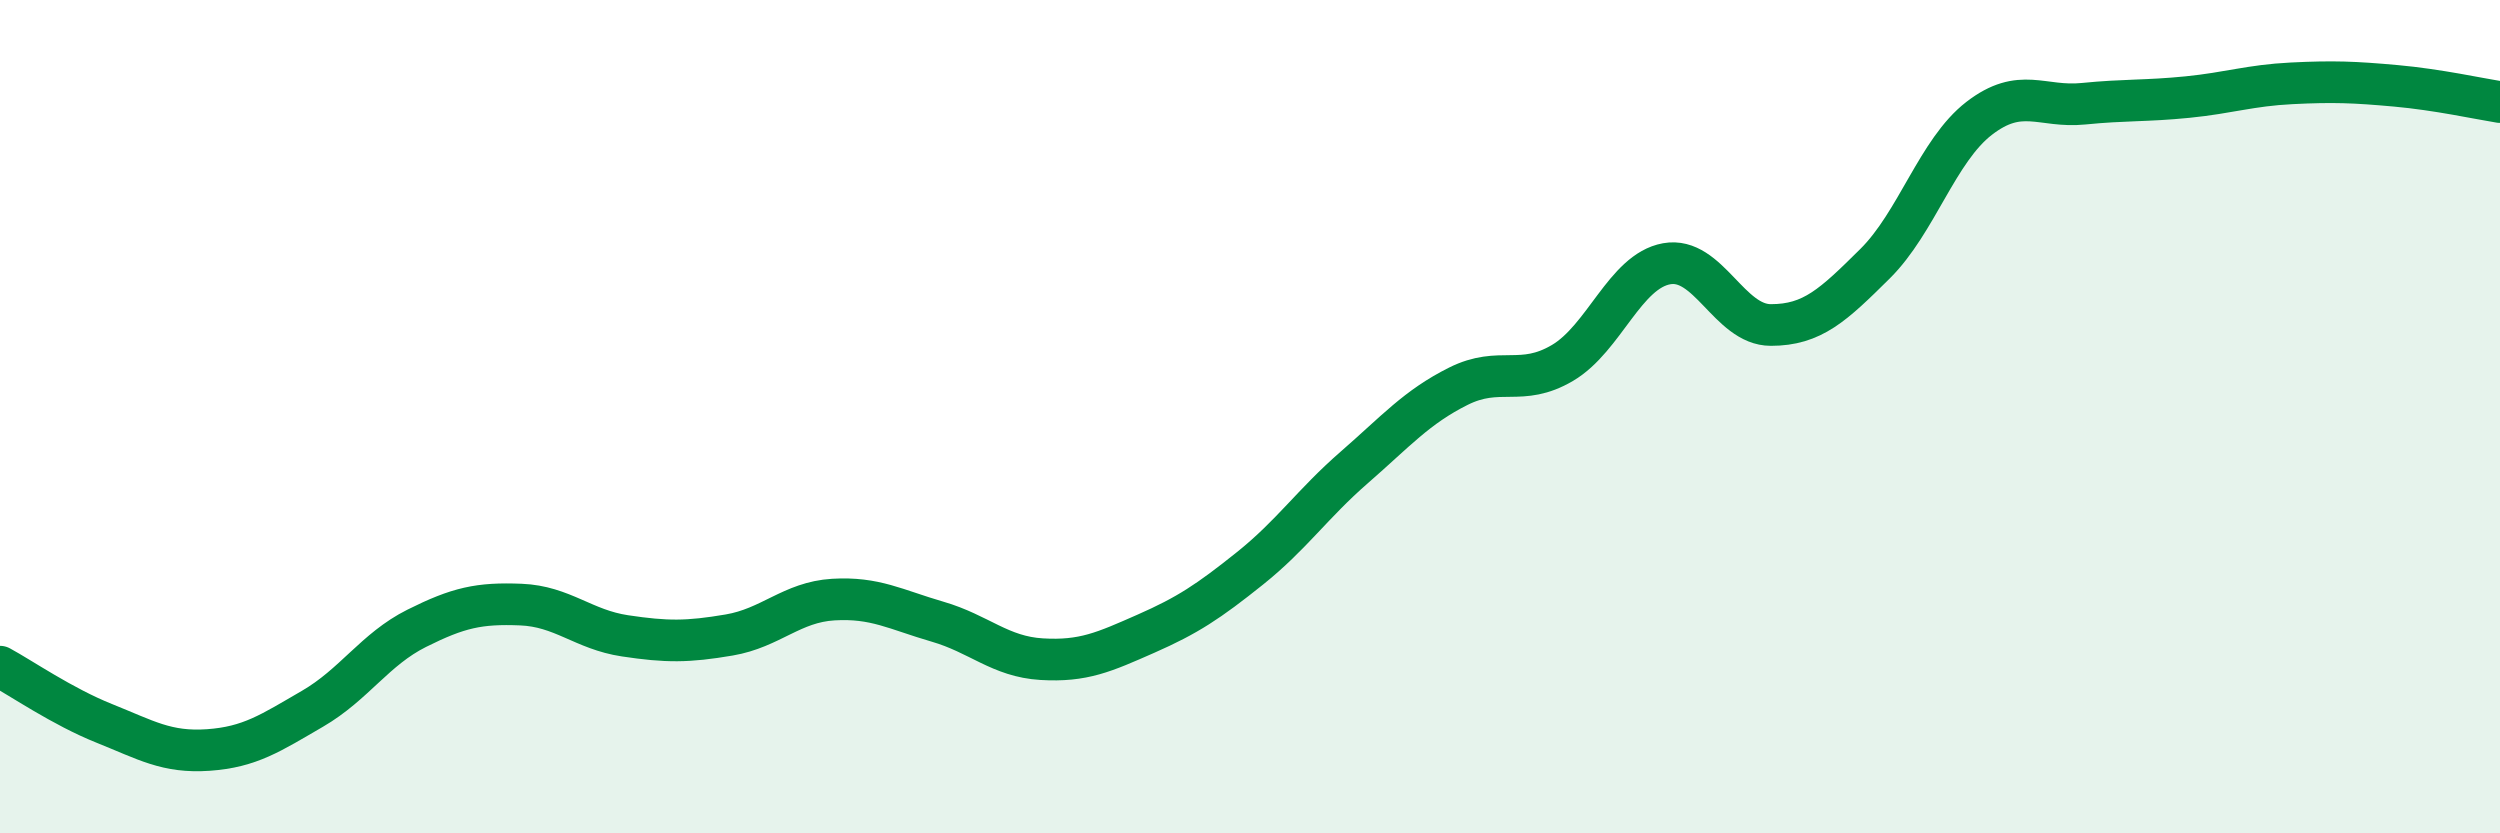 
    <svg width="60" height="20" viewBox="0 0 60 20" xmlns="http://www.w3.org/2000/svg">
      <path
        d="M 0,16 C 0.5,16.27 1.5,16.96 2.5,17.36 C 3.5,17.76 4,18.07 5,18 C 6,17.93 6.5,17.59 7.5,17.01 C 8.5,16.43 9,15.58 10,15.08 C 11,14.58 11.5,14.47 12.5,14.51 C 13.5,14.55 14,15.11 15,15.26 C 16,15.41 16.5,15.41 17.5,15.24 C 18.5,15.07 19,14.45 20,14.39 C 21,14.33 21.5,14.63 22.5,14.92 C 23.5,15.21 24,15.76 25,15.82 C 26,15.88 26.5,15.65 27.5,15.21 C 28.5,14.77 29,14.44 30,13.64 C 31,12.84 31.5,12.09 32.5,11.22 C 33.5,10.35 34,9.77 35,9.27 C 36,8.77 36.5,9.3 37.5,8.71 C 38.5,8.12 39,6.51 40,6.33 C 41,6.15 41.5,7.8 42.5,7.8 C 43.5,7.8 44,7.32 45,6.33 C 46,5.34 46.5,3.61 47.5,2.84 C 48.5,2.07 49,2.59 50,2.49 C 51,2.39 51.5,2.43 52.5,2.33 C 53.5,2.23 54,2.05 55,2 C 56,1.95 56.5,1.97 57.5,2.06 C 58.5,2.15 59.5,2.37 60,2.45L60 20L0 20Z"
        fill="#008740"
        opacity="0.1"
        stroke-linecap="round"
        stroke-linejoin="round"
      />
      <path
        d="M 0,16 C 0.5,16.27 1.5,16.96 2.5,17.36 C 3.5,17.76 4,18.07 5,18 C 6,17.93 6.5,17.59 7.5,17.01 C 8.5,16.43 9,15.58 10,15.08 C 11,14.58 11.5,14.47 12.5,14.51 C 13.5,14.55 14,15.11 15,15.26 C 16,15.41 16.5,15.41 17.5,15.24 C 18.5,15.07 19,14.45 20,14.39 C 21,14.33 21.5,14.63 22.5,14.92 C 23.5,15.21 24,15.76 25,15.82 C 26,15.88 26.5,15.65 27.5,15.21 C 28.5,14.77 29,14.44 30,13.64 C 31,12.84 31.5,12.09 32.5,11.22 C 33.5,10.35 34,9.77 35,9.27 C 36,8.77 36.5,9.3 37.5,8.71 C 38.5,8.12 39,6.51 40,6.33 C 41,6.15 41.5,7.8 42.5,7.8 C 43.5,7.8 44,7.32 45,6.33 C 46,5.34 46.5,3.61 47.5,2.84 C 48.5,2.07 49,2.59 50,2.49 C 51,2.39 51.5,2.43 52.5,2.33 C 53.5,2.23 54,2.05 55,2 C 56,1.95 56.5,1.97 57.5,2.06 C 58.5,2.15 59.5,2.37 60,2.45"
        stroke="#008740"
        stroke-width="1"
        fill="none"
        stroke-linecap="round"
        stroke-linejoin="round"
      />
    </svg>
  